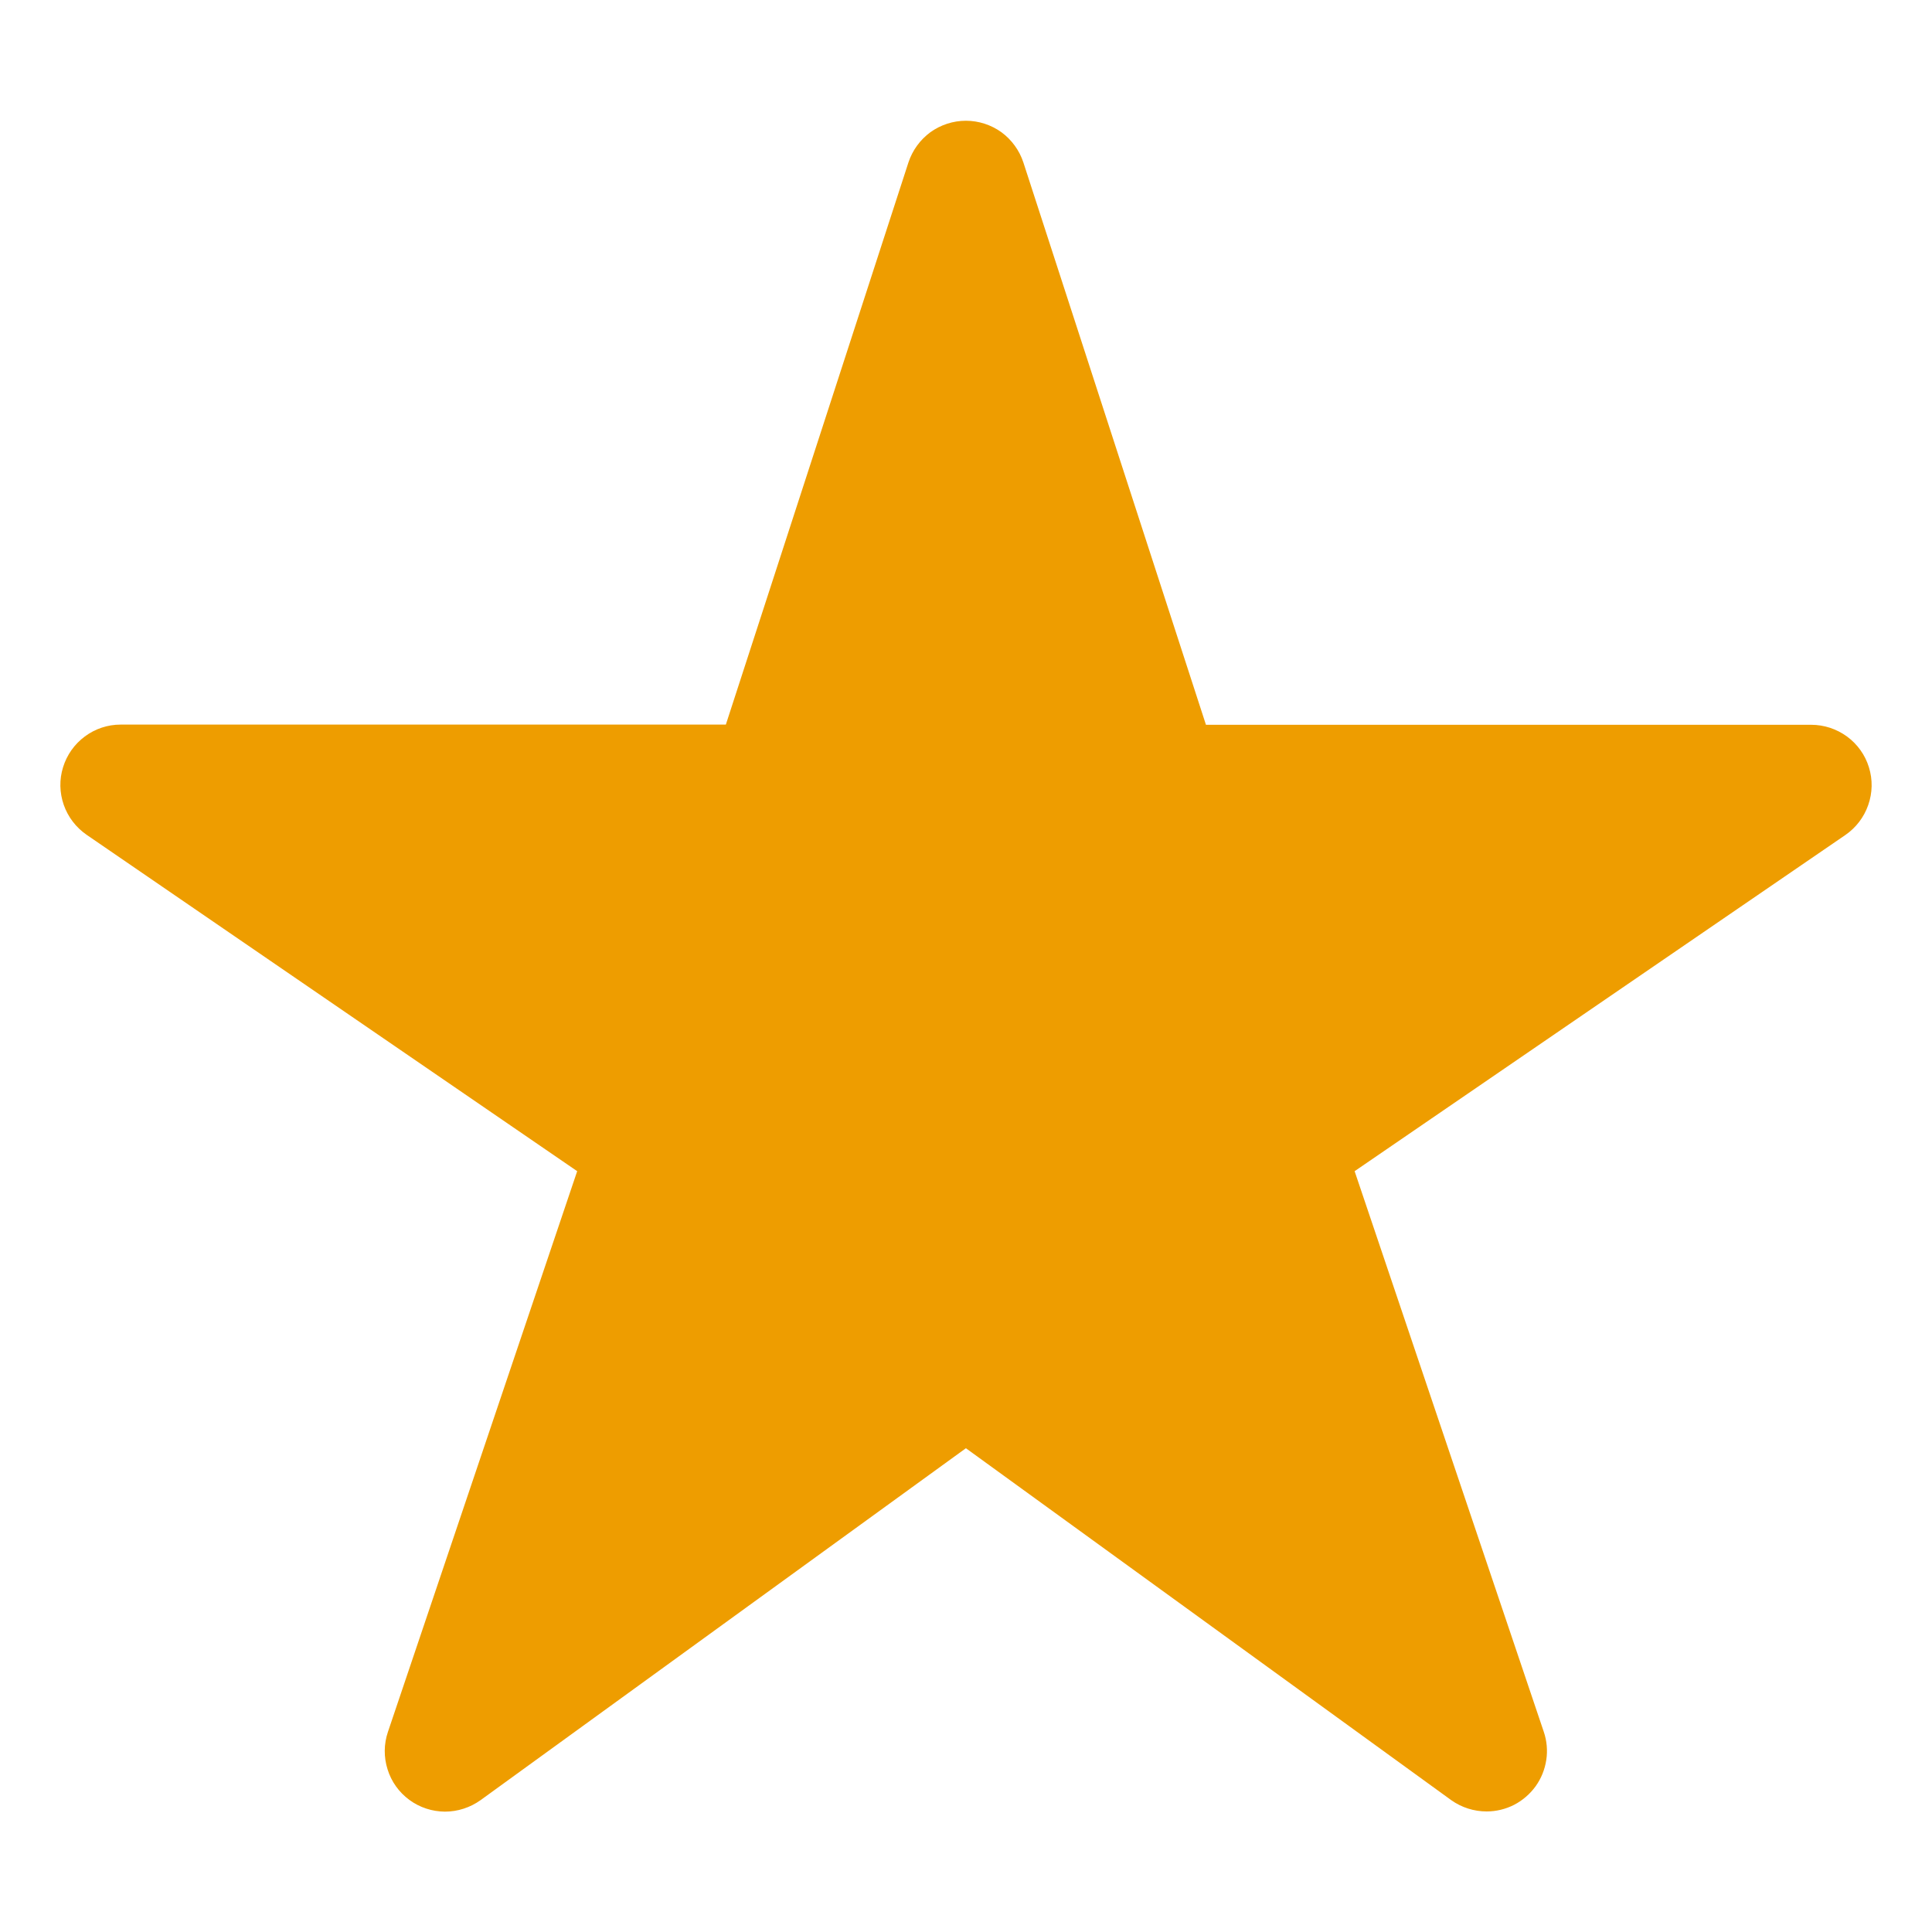 <svg width="20" height="20" viewBox="0 0 20 20" fill="none" xmlns="http://www.w3.org/2000/svg">
<path d="M15.39 18.752C15.258 18.752 15.13 18.711 15.023 18.635L9.999 14.992L4.975 18.635C4.867 18.712 4.738 18.754 4.606 18.754C4.473 18.753 4.344 18.711 4.237 18.632C4.13 18.553 4.051 18.443 4.012 18.316C3.972 18.19 3.973 18.054 4.016 17.928L5.975 12.124L0.897 8.642C0.787 8.566 0.704 8.458 0.66 8.332C0.616 8.206 0.613 8.069 0.653 7.942C0.692 7.815 0.771 7.703 0.878 7.624C0.985 7.544 1.115 7.501 1.248 7.501H7.514L9.404 1.682C9.445 1.557 9.525 1.447 9.631 1.369C9.738 1.292 9.867 1.25 9.999 1.25C10.131 1.25 10.26 1.292 10.367 1.369C10.473 1.447 10.553 1.557 10.594 1.682L12.484 7.503H18.75C18.883 7.503 19.013 7.546 19.121 7.625C19.228 7.704 19.308 7.815 19.347 7.943C19.387 8.071 19.384 8.207 19.34 8.333C19.296 8.46 19.213 8.568 19.103 8.644L14.023 12.124L15.981 17.927C16.013 18.021 16.022 18.121 16.007 18.219C15.992 18.317 15.955 18.41 15.897 18.491C15.839 18.571 15.763 18.637 15.675 18.683C15.587 18.728 15.489 18.752 15.39 18.752Z" fill="#EE9D00"/>
</svg>
